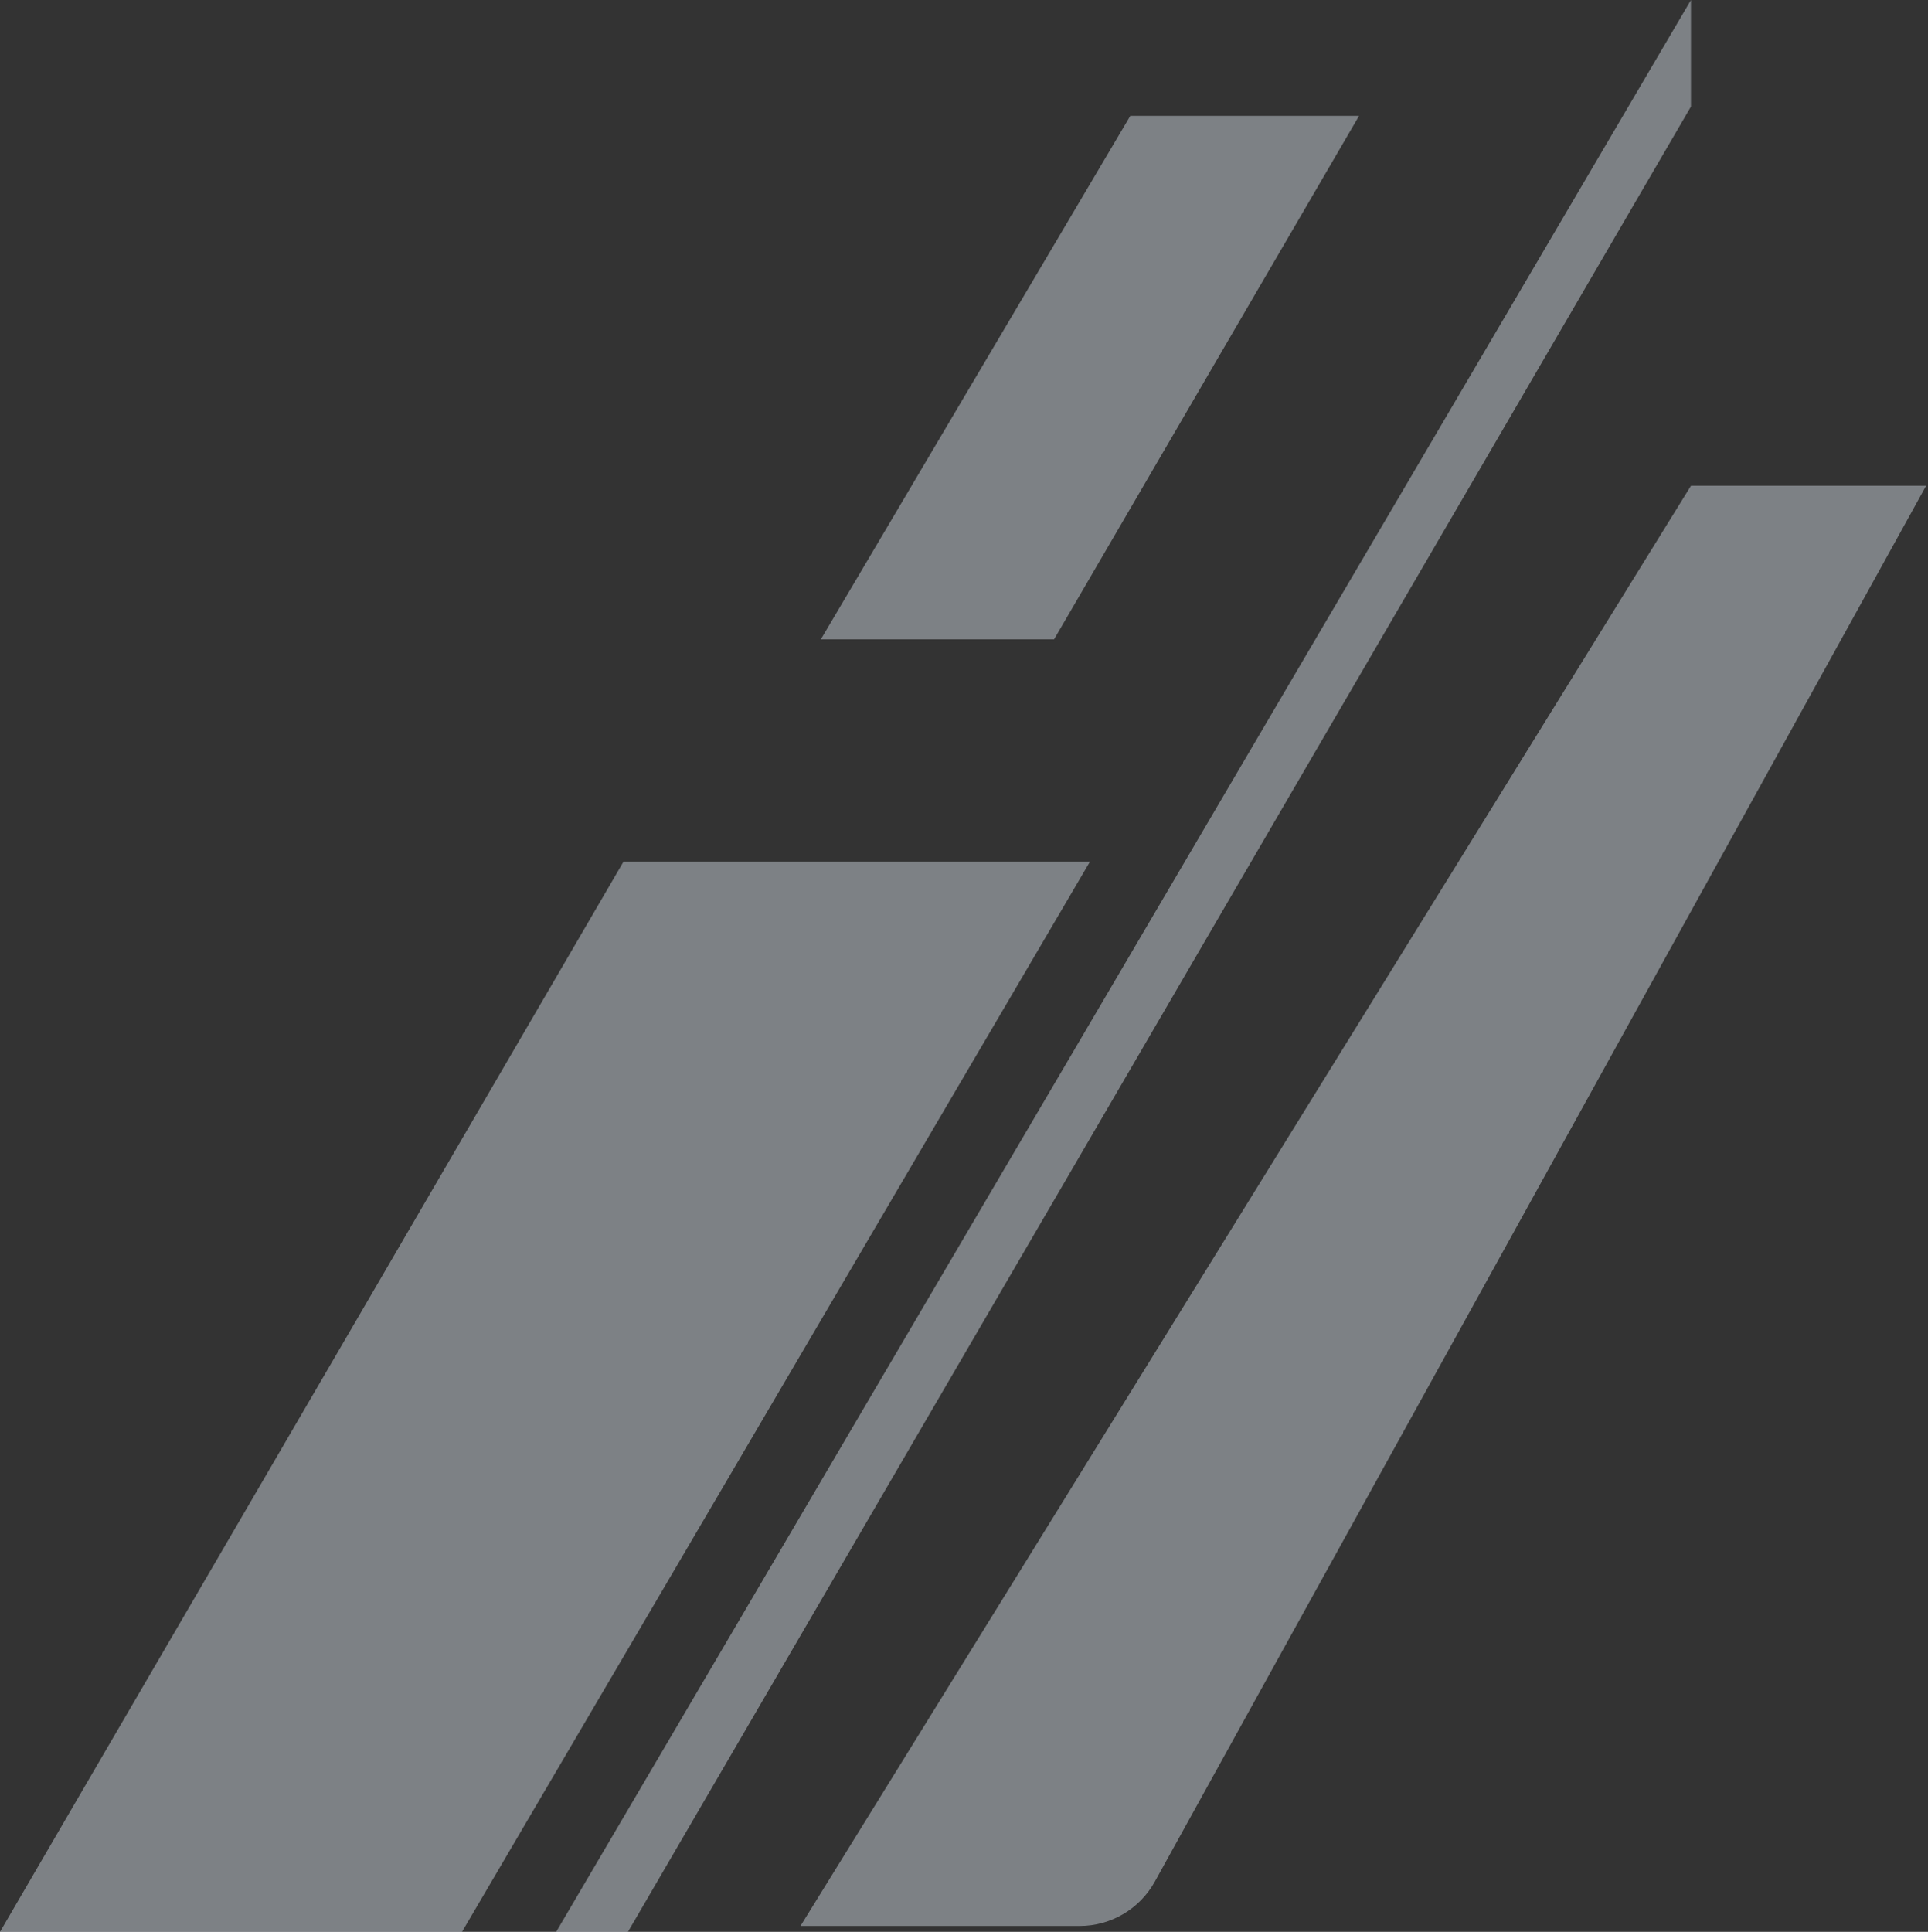<svg width="518" height="519" viewBox="0 0 518 519" fill="none" xmlns="http://www.w3.org/2000/svg">
<rect x="0" y="0" width="518" height="519" fill="#333333" stroke="none"/>
<path d="M310.278 505.495C306.211 512.854 298.467 517.422 290.059 517.422H215.063L454.316 130.5H517.5L310.278 505.495Z" fill="#EBF5FF" fill-opacity="0.4"/>
<path d="M454.316 0V28.626L168.709 519H149.427L454.316 0Z" fill="#EBF5FF" fill-opacity="0.4"/>
<path d="M167.508 231.496H292.838L124.125 519H0L167.508 231.496Z" fill="#EBF5FF" fill-opacity="0.4"/>
<path d="M220.535 171.755H283.2L365.147 31.115H303.687L220.535 171.755Z" fill="#EBF5FF" fill-opacity="0.4"/>
</svg>
